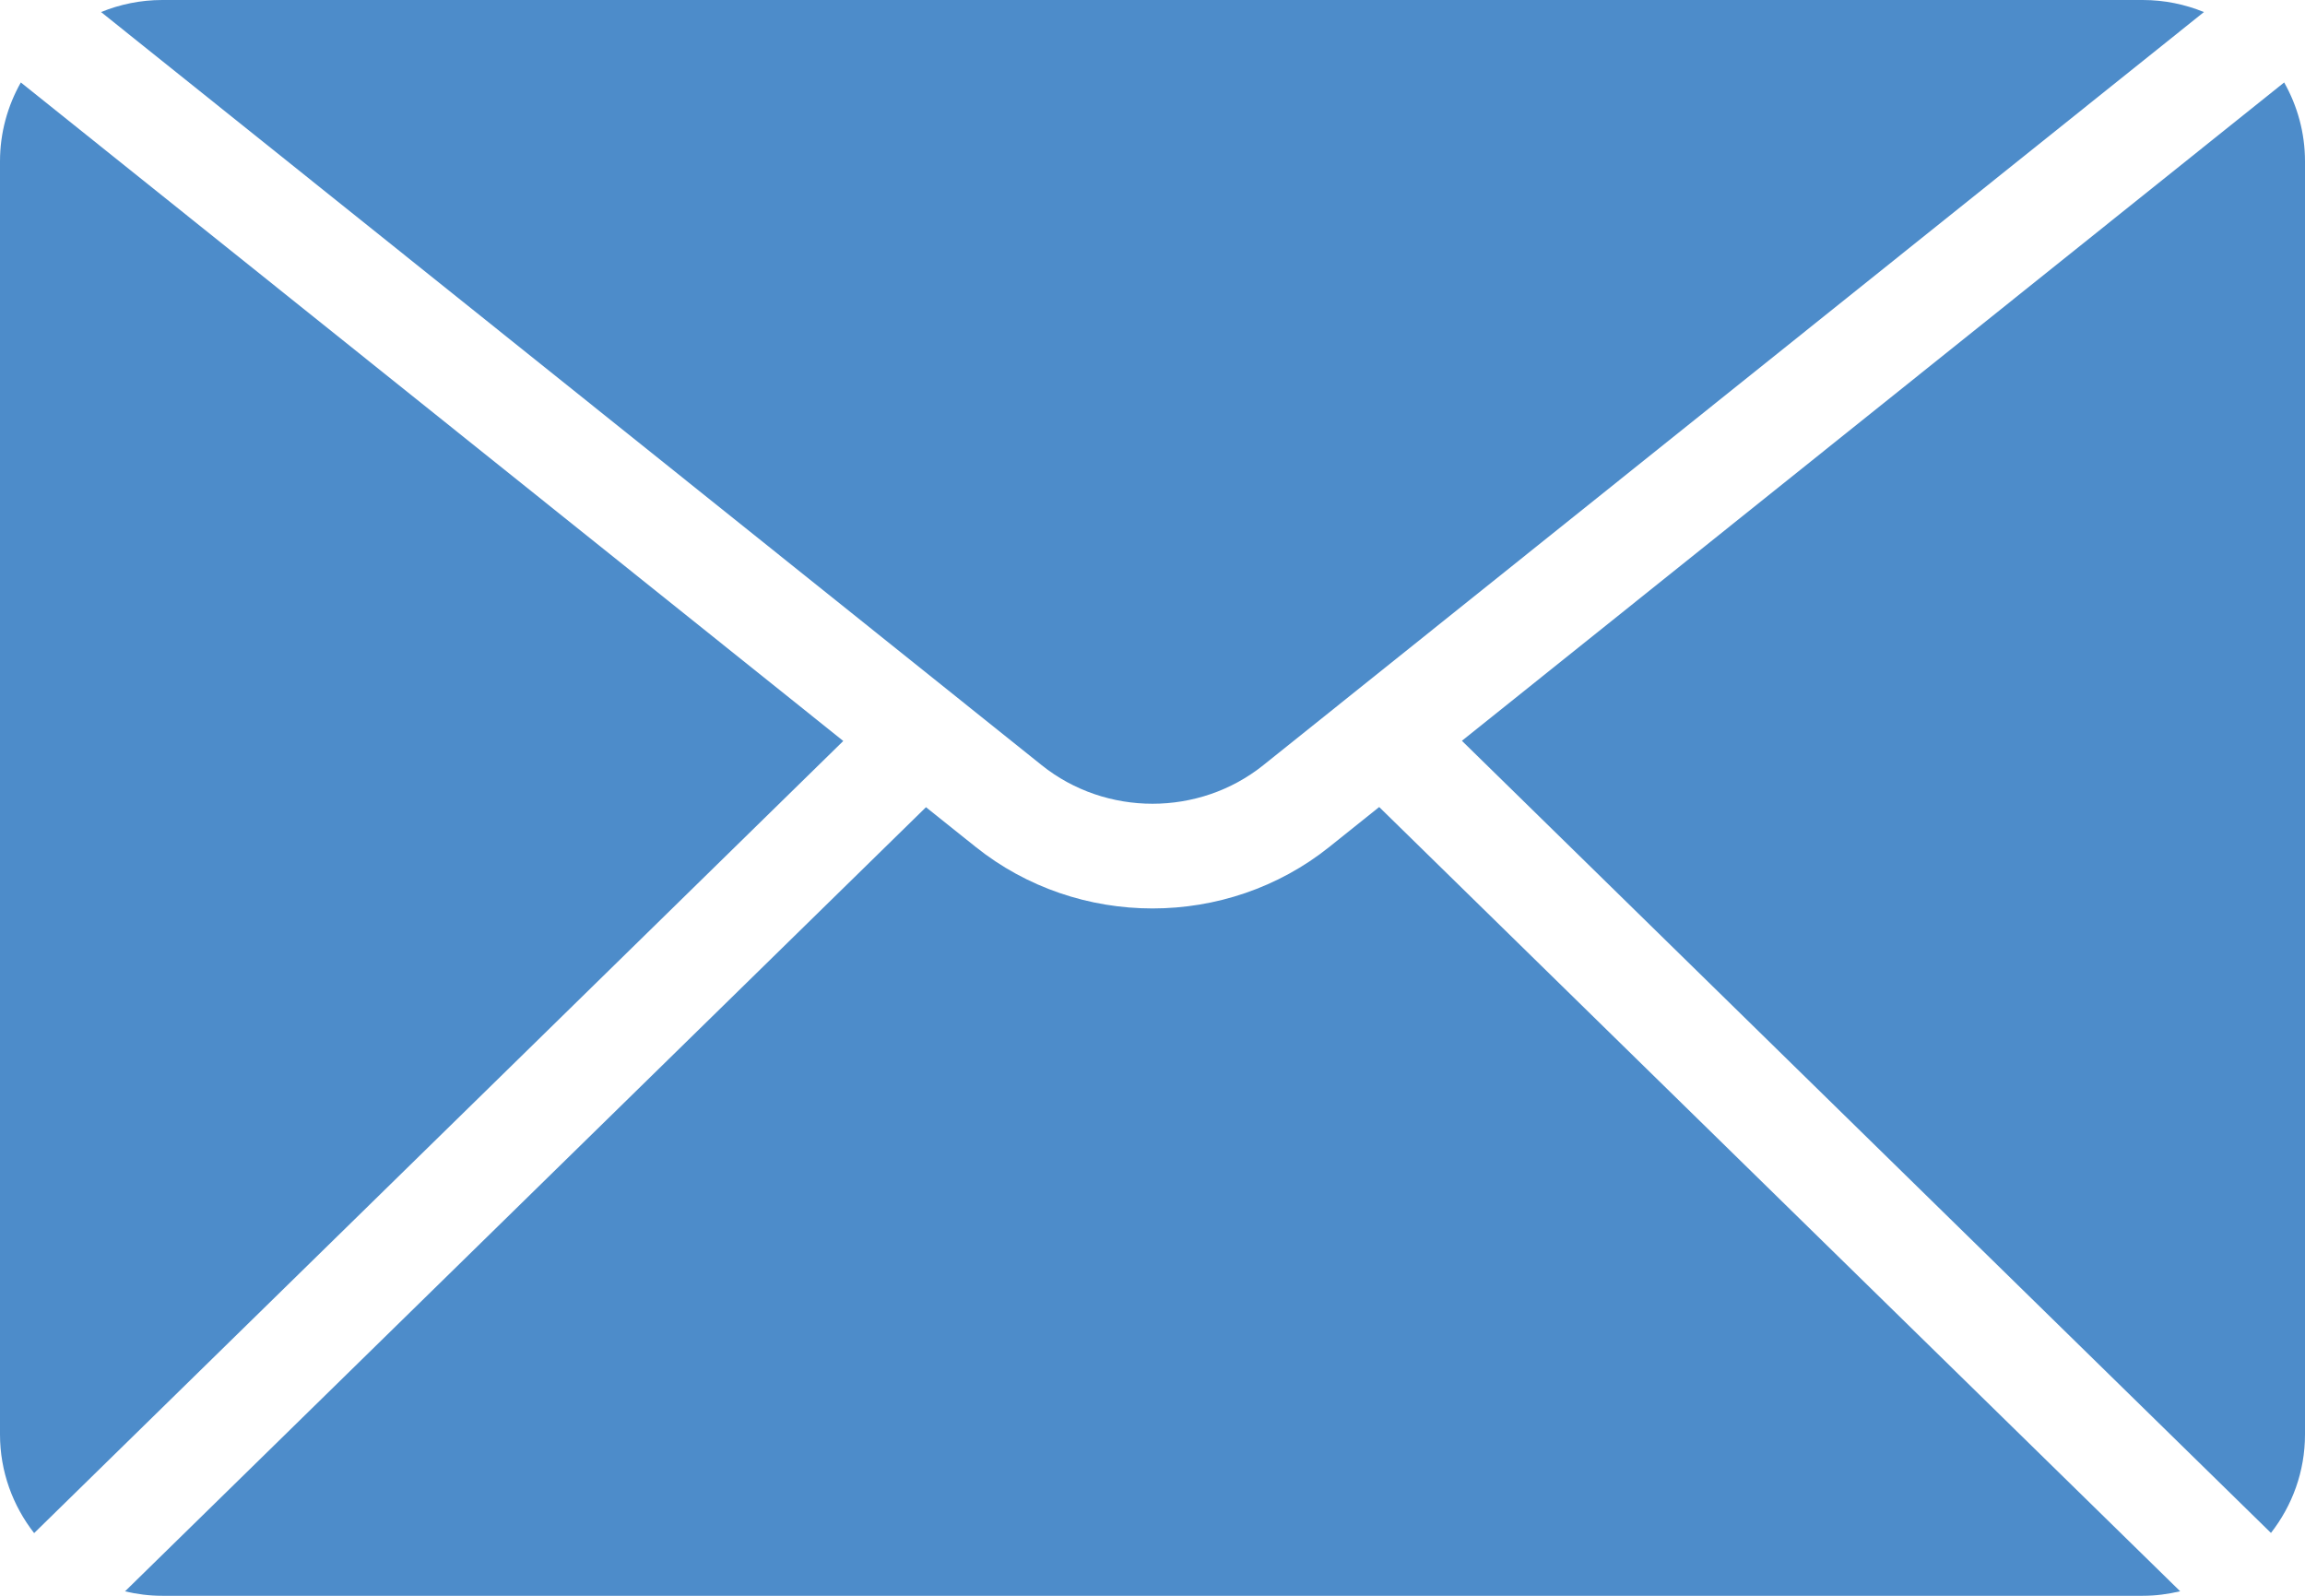 <svg width="26" height="18" viewBox="0 0 26 18" fill="none" xmlns="http://www.w3.org/2000/svg">
<g clip-path="url(#clip0_8454_1846)">
<path d="M16.49 8.356L25.616 17.291C25.856 16.983 26 16.599 26 16.18V1.82C26 1.497 25.914 1.194 25.765 0.93L16.49 8.356Z" fill="#4D8CCA"/>
<path d="M14.25 8.631L24.86 0.136C24.647 0.049 24.414 0 24.17 0H1.83C1.586 0 1.353 0.049 1.14 0.136L11.75 8.631C12.474 9.211 13.526 9.211 14.25 8.631Z" fill="#4D8CCA"/>
<path d="M9.512 8.358L0.235 0.93C0.086 1.194 0 1.497 0 1.82V16.18C0 16.599 0.145 16.985 0.385 17.293L9.512 8.358Z" fill="#4D8CCA"/>
<path d="M24.17 18C24.316 18 24.456 17.981 24.592 17.949L15.557 9.103L14.996 9.552C14.418 10.015 13.709 10.247 13 10.247C12.291 10.247 11.582 10.015 11.004 9.552L10.445 9.105L1.41 17.95C1.545 17.982 1.685 18 1.83 18H24.17Z" fill="#4D8CCA"/>
</g>
<defs>
<clipPath id="clip0_8454_1846">
<rect width="26" height="18" fill="white"/>
</clipPath>
</defs>
</svg>
